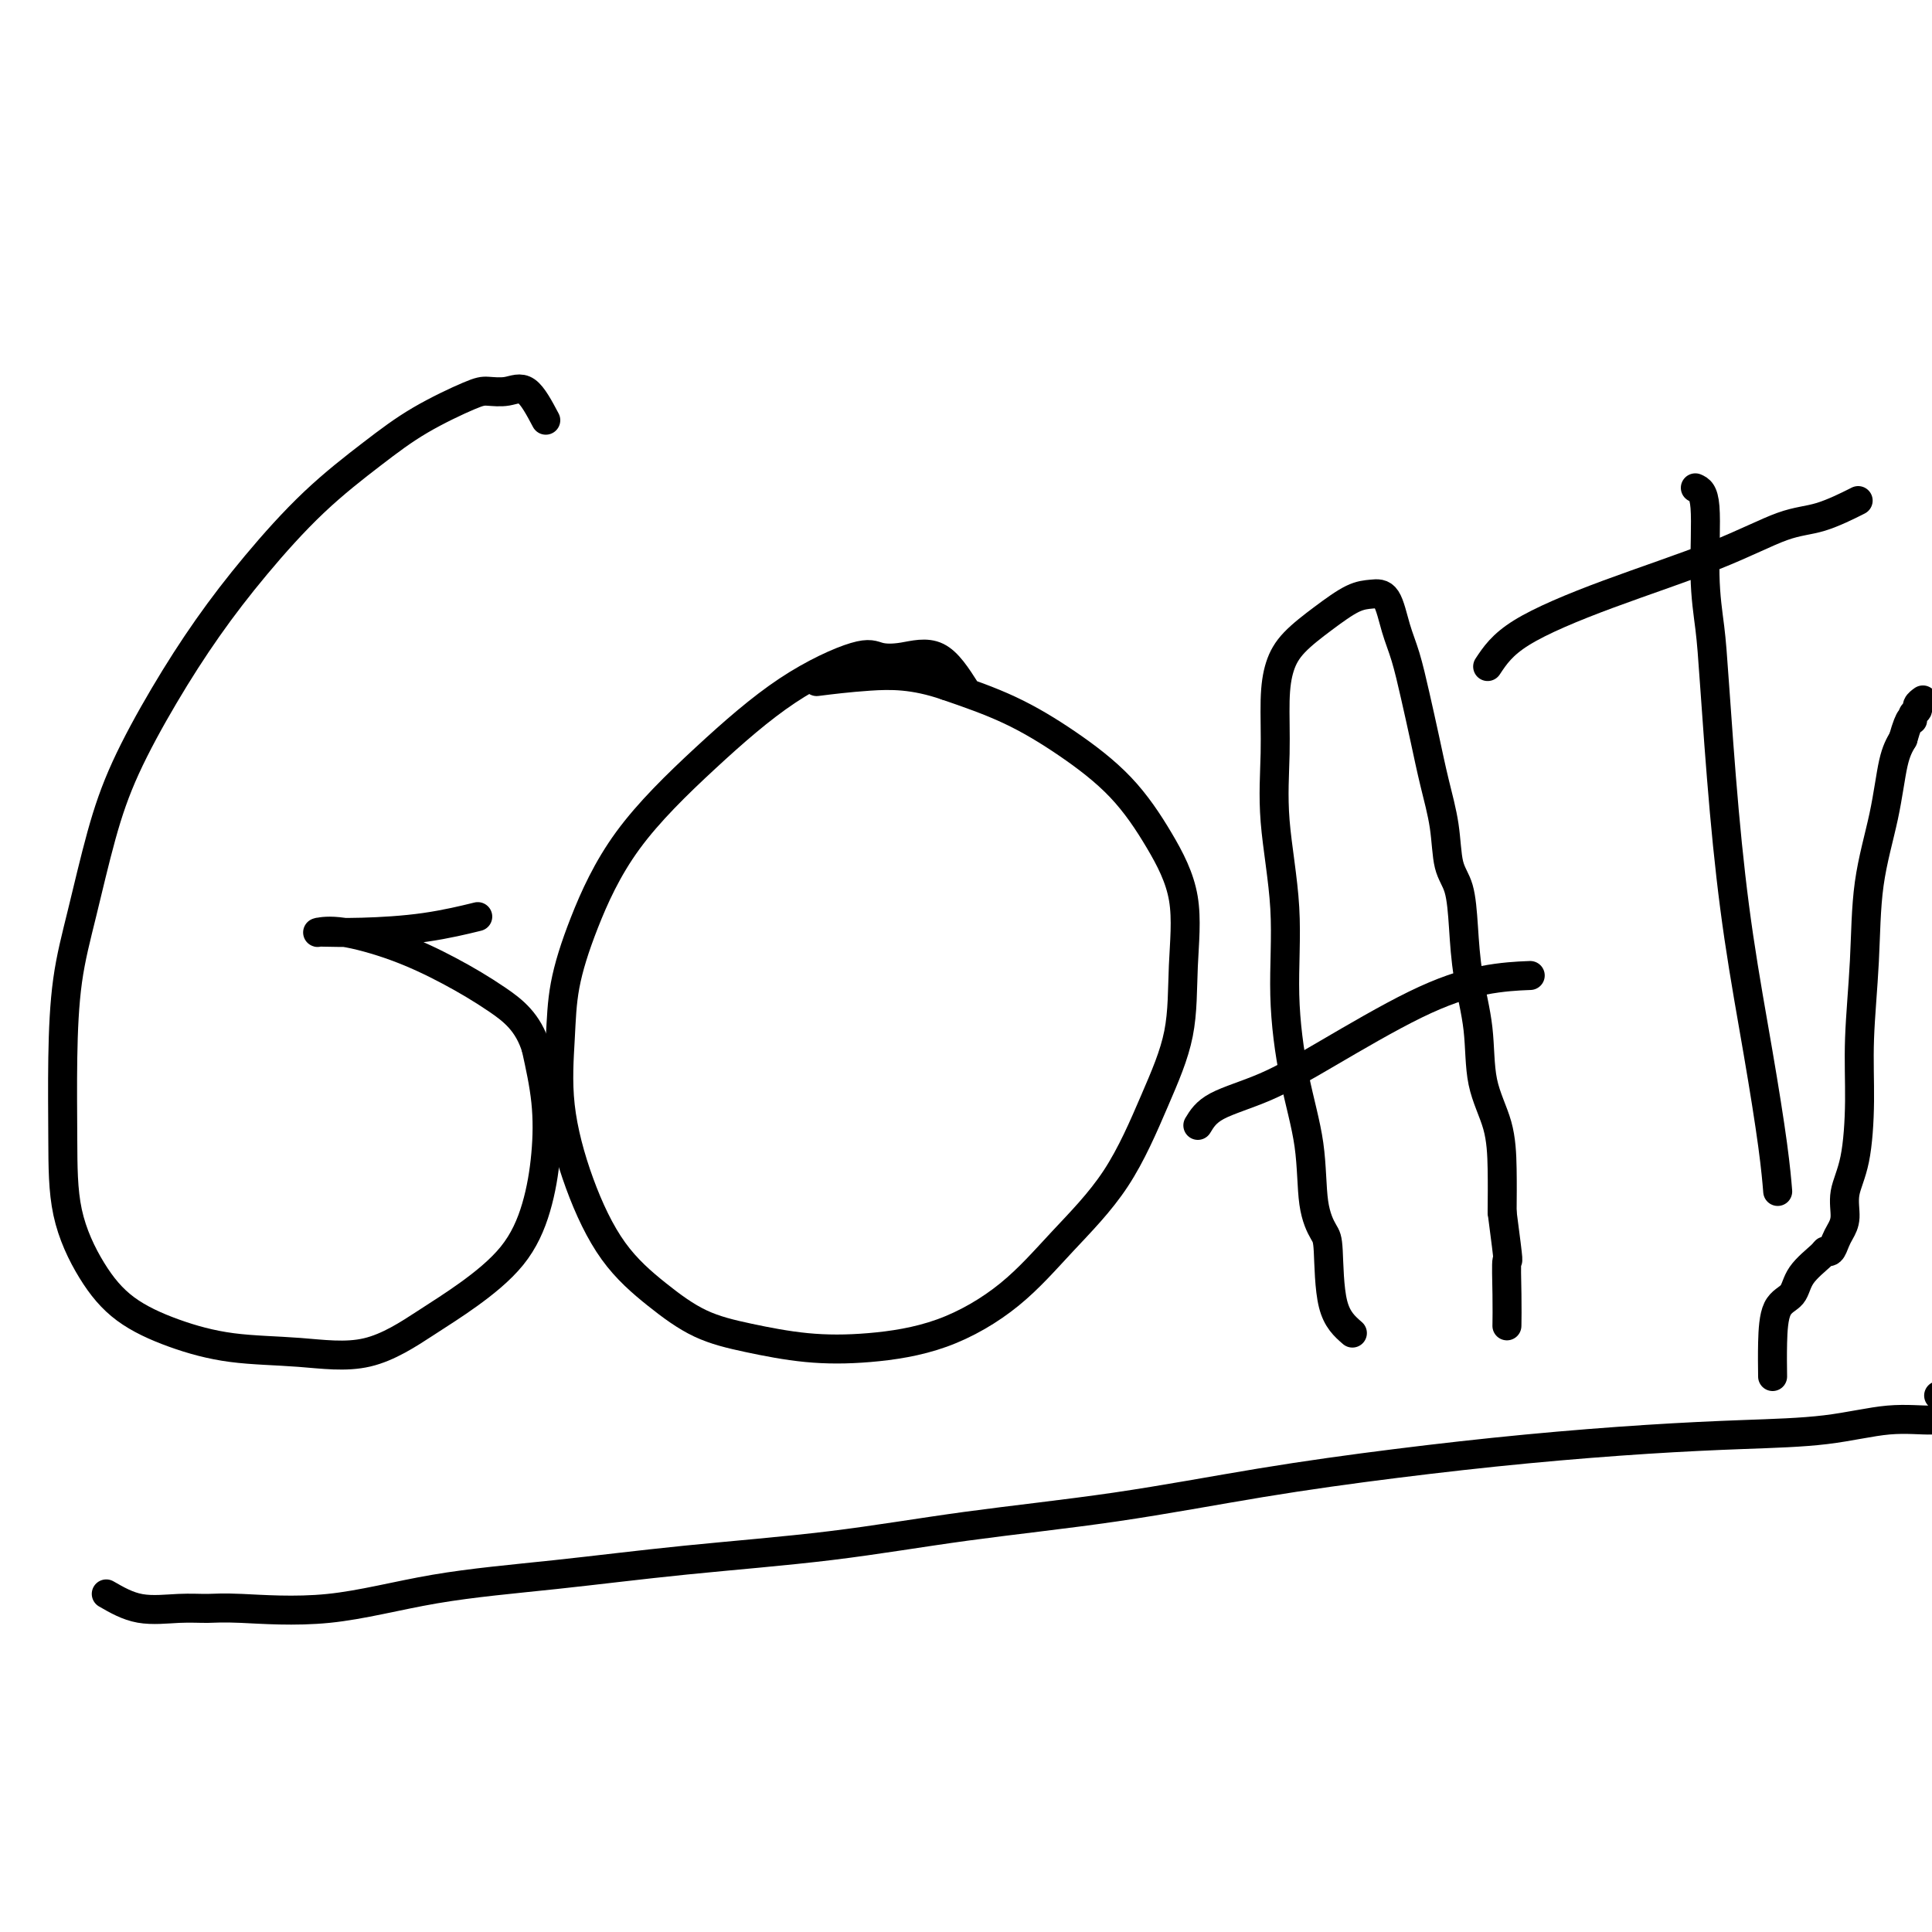 <svg viewBox='0 0 400 400' version='1.1' xmlns='http://www.w3.org/2000/svg' xmlns:xlink='http://www.w3.org/1999/xlink'><g fill='none' stroke='#000000' stroke-width='6' stroke-linecap='round' stroke-linejoin='round'><path d='M367,285c-0.030,-2.232 -0.060,-4.465 0,-7c0.060,-2.535 0.212,-5.373 1,-7c0.788,-1.627 2.214,-2.042 3,-3c0.786,-0.958 0.932,-2.459 2,-4c1.068,-1.541 3.059,-3.122 4,-4c0.941,-0.878 0.831,-1.052 1,-1c0.169,0.052 0.618,0.329 1,0c0.382,-0.329 0.697,-1.264 1,-2c0.303,-0.736 0.593,-1.273 1,-2c0.407,-0.727 0.931,-1.646 1,-3c0.069,-1.354 -0.318,-3.145 0,-5c0.318,-1.855 1.340,-3.774 2,-7c0.660,-3.226 0.957,-7.757 1,-12c0.043,-4.243 -0.168,-8.196 0,-13c0.168,-4.804 0.716,-10.459 1,-16c0.284,-5.541 0.303,-10.970 1,-16c0.697,-5.030 2.072,-9.662 3,-14c0.928,-4.338 1.408,-8.382 2,-11c0.592,-2.618 1.296,-3.809 2,-5'/><path d='M394,153c1.553,-5.499 1.937,-4.248 2,-4c0.063,0.248 -0.193,-0.508 0,-1c0.193,-0.492 0.835,-0.719 1,-1c0.165,-0.281 -0.148,-0.614 0,-1c0.148,-0.386 0.757,-0.825 1,-1c0.243,-0.175 0.122,-0.088 0,0'/><path d='M113,87c-1.344,-2.536 -2.688,-5.072 -4,-6c-1.312,-0.928 -2.593,-0.247 -4,0c-1.407,0.247 -2.941,0.062 -4,0c-1.059,-0.062 -1.644,0.001 -4,1c-2.356,0.999 -6.482,2.936 -10,5c-3.518,2.064 -6.426,4.257 -10,7c-3.574,2.743 -7.813,6.038 -12,10c-4.187,3.962 -8.321,8.592 -12,13c-3.679,4.408 -6.903,8.592 -10,13c-3.097,4.408 -6.066,9.038 -9,14c-2.934,4.962 -5.834,10.254 -8,15c-2.166,4.746 -3.600,8.944 -5,14c-1.400,5.056 -2.767,10.969 -4,16c-1.233,5.031 -2.331,9.179 -3,14c-0.669,4.821 -0.911,10.315 -1,16c-0.089,5.685 -0.027,11.560 0,17c0.027,5.440 0.020,10.445 1,15c0.980,4.555 2.948,8.659 5,12c2.052,3.341 4.189,5.919 7,8c2.811,2.081 6.297,3.664 10,5c3.703,1.336 7.624,2.426 12,3c4.376,0.574 9.209,0.633 14,1c4.791,0.367 9.542,1.044 14,0c4.458,-1.044 8.624,-3.807 12,-6c3.376,-2.193 5.964,-3.814 9,-6c3.036,-2.186 6.521,-4.937 9,-8c2.479,-3.063 3.953,-6.440 5,-10c1.047,-3.560 1.666,-7.305 2,-11c0.334,-3.695 0.381,-7.342 0,-11c-0.381,-3.658 -1.191,-7.329 -2,-11'/><path d='M111,217c-1.651,-5.372 -4.780,-7.804 -8,-10c-3.220,-2.196 -6.533,-4.158 -10,-6c-3.467,-1.842 -7.088,-3.566 -11,-5c-3.912,-1.434 -8.114,-2.580 -11,-3c-2.886,-0.420 -4.454,-0.114 -5,0c-0.546,0.114 -0.068,0.037 0,0c0.068,-0.037 -0.275,-0.035 1,0c1.275,0.035 4.166,0.102 8,0c3.834,-0.102 8.609,-0.374 13,-1c4.391,-0.626 8.397,-1.608 10,-2c1.603,-0.392 0.801,-0.196 0,0'/><path d='M200,143c-1.877,-2.949 -3.754,-5.899 -6,-7c-2.246,-1.101 -4.861,-0.354 -7,0c-2.139,0.354 -3.801,0.316 -5,0c-1.199,-0.316 -1.934,-0.908 -5,0c-3.066,0.908 -8.464,3.316 -14,7c-5.536,3.684 -11.209,8.642 -17,14c-5.791,5.358 -11.698,11.114 -16,17c-4.302,5.886 -6.999,11.901 -9,17c-2.001,5.099 -3.305,9.281 -4,13c-0.695,3.719 -0.780,6.975 -1,11c-0.220,4.025 -0.576,8.818 0,14c0.576,5.182 2.084,10.753 4,16c1.916,5.247 4.240,10.169 7,14c2.760,3.831 5.956,6.569 9,9c3.044,2.431 5.935,4.555 9,6c3.065,1.445 6.304,2.212 10,3c3.696,0.788 7.848,1.598 12,2c4.152,0.402 8.302,0.395 13,0c4.698,-0.395 9.942,-1.177 15,-3c5.058,-1.823 9.930,-4.687 14,-8c4.070,-3.313 7.338,-7.075 11,-11c3.662,-3.925 7.717,-8.012 11,-13c3.283,-4.988 5.795,-10.878 8,-16c2.205,-5.122 4.104,-9.476 5,-14c0.896,-4.524 0.790,-9.219 1,-14c0.210,-4.781 0.737,-9.650 0,-14c-0.737,-4.350 -2.736,-8.182 -5,-12c-2.264,-3.818 -4.792,-7.621 -8,-11c-3.208,-3.379 -7.094,-6.333 -11,-9c-3.906,-2.667 -7.830,-5.048 -12,-7c-4.170,-1.952 -8.585,-3.476 -13,-5'/><path d='M196,142c-6.893,-2.369 -11.625,-2.292 -16,-2c-4.375,0.292 -8.393,0.798 -10,1c-1.607,0.202 -0.804,0.101 0,0'/><path d='M280,276c-1.592,-1.383 -3.184,-2.766 -4,-6c-0.816,-3.234 -0.855,-8.320 -1,-11c-0.145,-2.680 -0.397,-2.953 -1,-4c-0.603,-1.047 -1.557,-2.868 -2,-6c-0.443,-3.132 -0.375,-7.574 -1,-12c-0.625,-4.426 -1.943,-8.836 -3,-14c-1.057,-5.164 -1.853,-11.082 -2,-17c-0.147,-5.918 0.355,-11.835 0,-18c-0.355,-6.165 -1.567,-12.577 -2,-18c-0.433,-5.423 -0.088,-9.857 0,-14c0.088,-4.143 -0.080,-7.996 0,-11c0.080,-3.004 0.408,-5.158 1,-7c0.592,-1.842 1.447,-3.370 3,-5c1.553,-1.630 3.806,-3.361 6,-5c2.194,-1.639 4.331,-3.187 6,-4c1.669,-0.813 2.870,-0.892 4,-1c1.130,-0.108 2.190,-0.244 3,1c0.810,1.244 1.372,3.869 2,6c0.628,2.131 1.324,3.767 2,6c0.676,2.233 1.332,5.062 2,8c0.668,2.938 1.349,5.983 2,9c0.651,3.017 1.274,6.004 2,9c0.726,2.996 1.555,6.001 2,9c0.445,2.999 0.505,5.991 1,8c0.495,2.009 1.426,3.034 2,5c0.574,1.966 0.791,4.872 1,8c0.209,3.128 0.410,6.479 1,10c0.590,3.521 1.570,7.211 2,11c0.430,3.789 0.311,7.675 1,11c0.689,3.325 2.185,6.087 3,9c0.815,2.913 0.947,5.975 1,9c0.053,3.025 0.026,6.012 0,9'/><path d='M311,251c1.619,12.301 1.166,9.555 1,10c-0.166,0.445 -0.045,4.081 0,7c0.045,2.919 0.013,5.120 0,6c-0.013,0.880 -0.006,0.440 0,0'/><path d='M248,233c0.832,-1.379 1.663,-2.758 4,-4c2.337,-1.242 6.179,-2.347 10,-4c3.821,-1.653 7.621,-3.855 13,-7c5.379,-3.145 12.339,-7.235 18,-10c5.661,-2.765 10.024,-4.206 14,-5c3.976,-0.794 7.565,-0.941 9,-1c1.435,-0.059 0.718,-0.029 0,0'/><path d='M308,138c1.487,-2.249 2.974,-4.498 7,-7c4.026,-2.502 10.589,-5.256 18,-8c7.411,-2.744 15.668,-5.478 22,-8c6.332,-2.522 10.738,-4.831 14,-6c3.262,-1.169 5.378,-1.199 8,-2c2.622,-0.801 5.749,-2.372 7,-3c1.251,-0.628 0.625,-0.314 0,0'/><path d='M351,101c0.871,0.386 1.741,0.772 2,4c0.259,3.228 -0.094,9.299 0,14c0.094,4.701 0.636,8.033 1,11c0.364,2.967 0.549,5.571 1,12c0.451,6.429 1.168,16.683 2,26c0.832,9.317 1.778,17.695 3,26c1.222,8.305 2.719,16.535 4,24c1.281,7.465 2.345,14.164 3,19c0.655,4.836 0.901,7.810 1,9c0.099,1.190 0.049,0.595 0,0'/><path d='M22,330c2.207,1.270 4.414,2.540 7,3c2.586,0.460 5.550,0.111 8,0c2.450,-0.111 4.386,0.018 6,0c1.614,-0.018 2.908,-0.182 7,0c4.092,0.182 10.983,0.710 18,0c7.017,-0.710 14.159,-2.658 22,-4c7.841,-1.342 16.381,-2.080 25,-3c8.619,-0.920 17.316,-2.024 27,-3c9.684,-0.976 20.355,-1.825 30,-3c9.645,-1.175 18.265,-2.674 28,-4c9.735,-1.326 20.587,-2.477 31,-4c10.413,-1.523 20.388,-3.416 30,-5c9.612,-1.584 18.862,-2.857 28,-4c9.138,-1.143 18.163,-2.156 27,-3c8.837,-0.844 17.487,-1.518 25,-2c7.513,-0.482 13.888,-0.774 20,-1c6.112,-0.226 11.959,-0.388 17,-1c5.041,-0.612 9.275,-1.673 13,-2c3.725,-0.327 6.941,0.080 9,0c2.059,-0.080 2.961,-0.649 4,-1c1.039,-0.351 2.217,-0.486 3,-1c0.783,-0.514 1.172,-1.408 0,-2c-1.172,-0.592 -3.906,-0.884 -5,-1c-1.094,-0.116 -0.547,-0.058 0,0'/></g>
</svg>